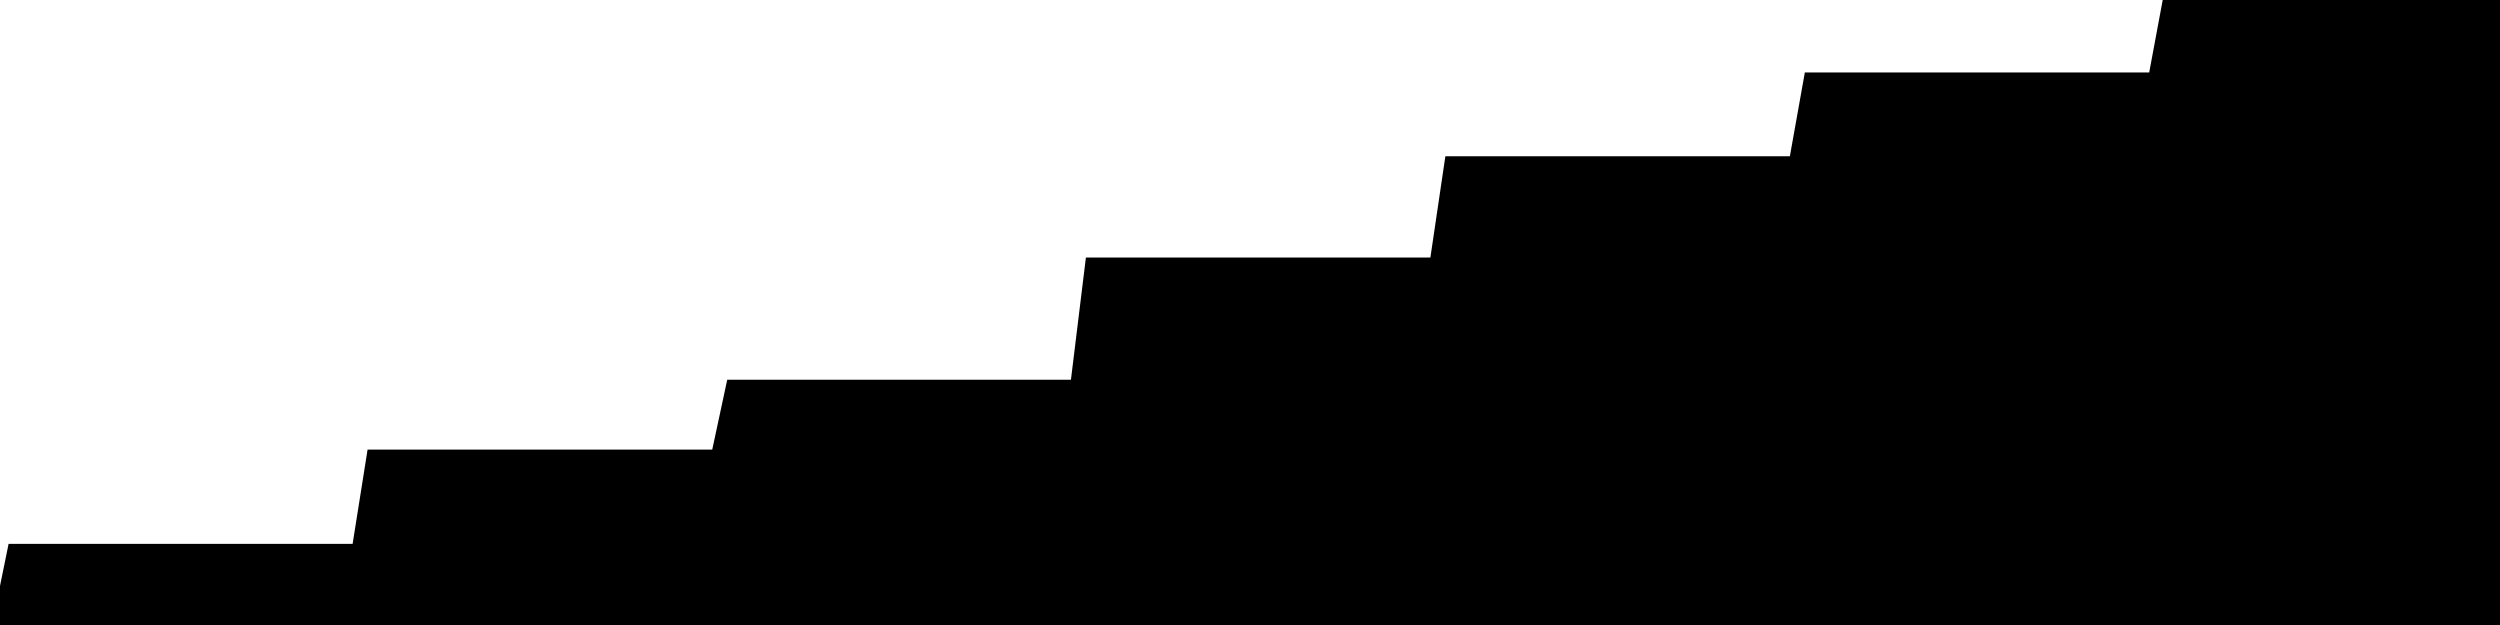 
<svg width="800" height="200" fill="none" xmlns="http://www.w3.org/2000/svg" viewBox="0 0 800 200"
     data-testid="summary-lite-chart">
    <g>
        <defs>
            <linearGradient id="Gradient" gradientTransform="rotate(90)">
                <stop offset="0" stop-opacity="1" stop-color="hsla(111, 100%, 42%, 1)"></stop>
                <stop offset="1" stop-opacity="0" stop-color="hsla(111, 100%, 42%, 1)"></stop>
            </linearGradient>
        </defs>
        <path d="M -20 200  L 0 200 L 4.79 176.536 L 9.581 176.536 L 14.371 176.536 L 19.162 176.536 L 23.952 176.536 L 28.743 176.536 L 33.533 176.536 L 38.323 176.536 L 43.114 176.536 L 47.904 176.536 L 52.695 176.536 L 57.485 176.536 L 62.275 176.536 L 67.066 176.536 L 71.856 176.536 L 76.647 176.536 L 81.437 176.536 L 86.228 176.536 L 91.018 176.536 L 95.808 176.536 L 100.599 176.536 L 105.389 176.536 L 110.18 176.536 L 114.97 176.536 L 119.76 146.369 L 124.551 146.369 L 129.341 146.369 L 134.132 146.369 L 138.922 146.369 L 143.713 146.369 L 148.503 146.369 L 153.293 146.369 L 158.084 146.369 L 162.874 146.369 L 167.665 146.369 L 172.455 146.369 L 177.246 146.369 L 182.036 146.369 L 186.826 146.369 L 191.617 146.369 L 196.407 146.369 L 201.198 146.369 L 205.988 146.369 L 210.778 146.369 L 215.569 146.369 L 220.359 146.369 L 225.15 146.369 L 229.94 146.369 L 234.731 124.022 L 239.521 124.022 L 244.311 124.022 L 249.102 124.022 L 253.892 124.022 L 258.683 124.022 L 263.473 124.022 L 268.263 124.022 L 273.054 124.022 L 277.844 124.022 L 282.635 124.022 L 287.425 124.022 L 292.216 124.022 L 297.006 124.022 L 301.796 124.022 L 306.587 124.022 L 311.377 124.022 L 316.168 124.022 L 320.958 124.022 L 325.749 124.022 L 330.539 124.022 L 335.329 124.022 L 340.12 124.022 L 344.91 124.022 L 349.701 84.916 L 354.491 84.916 L 359.281 84.916 L 364.072 84.916 L 368.862 84.916 L 373.653 84.916 L 378.443 84.916 L 383.234 84.916 L 388.024 84.916 L 392.814 84.916 L 397.605 84.916 L 402.395 84.916 L 407.186 84.916 L 411.976 84.916 L 416.766 84.916 L 421.557 84.916 L 426.347 84.916 L 431.138 84.916 L 435.928 84.916 L 440.719 84.916 L 445.509 84.916 L 450.299 84.916 L 455.09 84.916 L 459.88 84.916 L 464.671 52.514 L 469.461 52.514 L 474.251 52.514 L 479.042 52.514 L 483.832 52.514 L 488.623 52.514 L 493.413 52.514 L 498.204 52.514 L 502.994 52.514 L 507.784 52.514 L 512.575 52.514 L 517.365 52.514 L 522.156 52.514 L 526.946 52.514 L 531.737 52.514 L 536.527 52.514 L 541.317 52.514 L 546.108 52.514 L 550.898 52.514 L 555.689 52.514 L 560.479 52.514 L 565.269 52.514 L 570.06 52.514 L 574.85 52.514 L 579.641 25.698 L 584.431 25.698 L 589.222 25.698 L 594.012 25.698 L 598.802 25.698 L 603.593 25.698 L 608.383 25.698 L 613.174 25.698 L 617.964 25.698 L 622.754 25.698 L 627.545 25.698 L 632.335 25.698 L 637.126 25.698 L 641.916 25.698 L 646.707 25.698 L 651.497 25.698 L 656.287 25.698 L 661.078 25.698 L 665.868 25.698 L 670.659 25.698 L 675.449 25.698 L 680.24 25.698 L 685.03 25.698 L 689.82 25.698 L 694.611 0 L 699.401 0 L 704.192 0 L 708.982 0 L 713.772 0 L 718.563 0 L 723.353 0 L 728.144 0 L 732.934 0 L 737.725 0 L 742.515 0 L 747.305 0 L 752.096 0 L 756.886 0 L 761.677 0 L 766.467 0 L 771.257 0 L 776.048 0 L 780.838 0 L 785.629 0 L 790.419 0 L 795.21 0L 810,0 L810,200"
              fill="url(#Gradient)" fill-opacity="0.25" stroke-width="5" stroke-opacity="1" stroke="hsla(111, 100%, 42%, 1)" data-testid="chart-fill"></path>
    </g>
</svg>